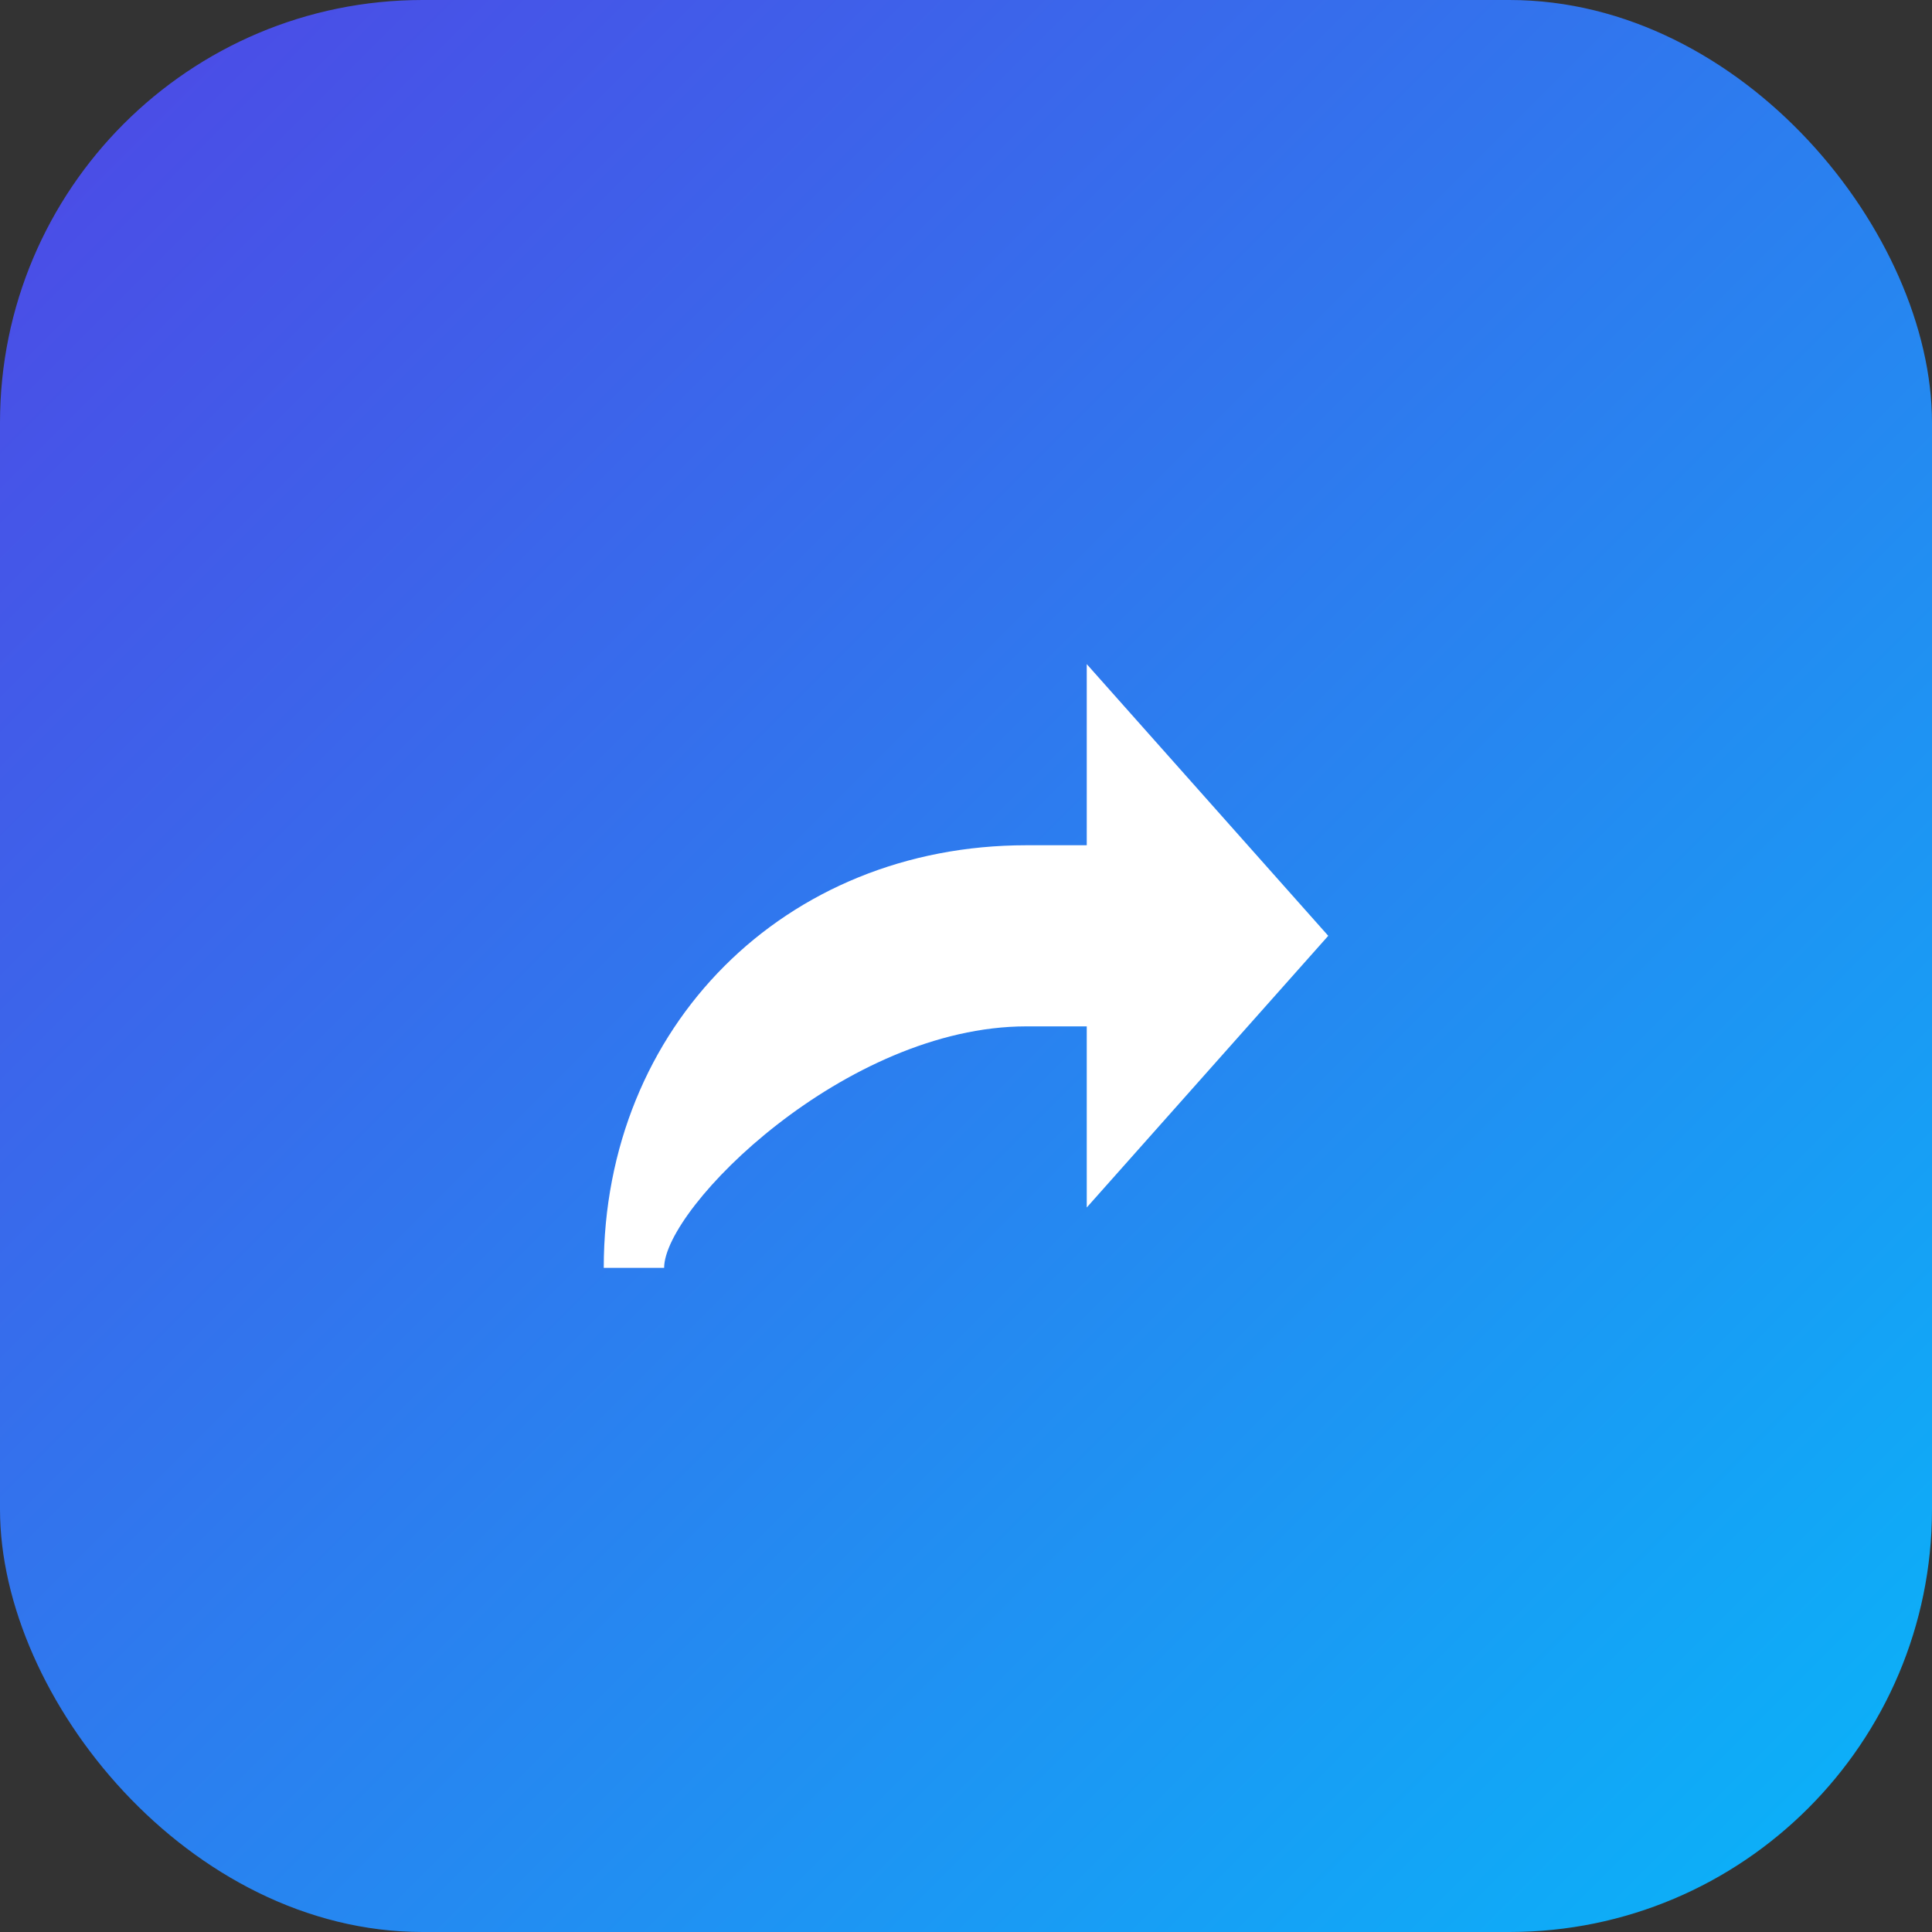 <svg xmlns="http://www.w3.org/2000/svg" viewBox="0 0 64 64">
  <rect x="0" y="0" width="64" height="64" fill="#333333" stroke="none"/>
  <defs>
    <linearGradient id="g" x1="0" y1="0" x2="1" y2="1">
      <stop offset="0%" stop-color="#4f46e5"/>
      <stop offset="100%" stop-color="#08b6f9"/>
    </linearGradient>
  </defs>
  <rect width="64" height="64" rx="14" fill="url(#g)"/>
  <path d="M20 42c0-8 6-14 14-14h2v-6l8 9-8 9v-6h-2c-6 0-12 6-12 8z" fill="#fff"/>
</svg>